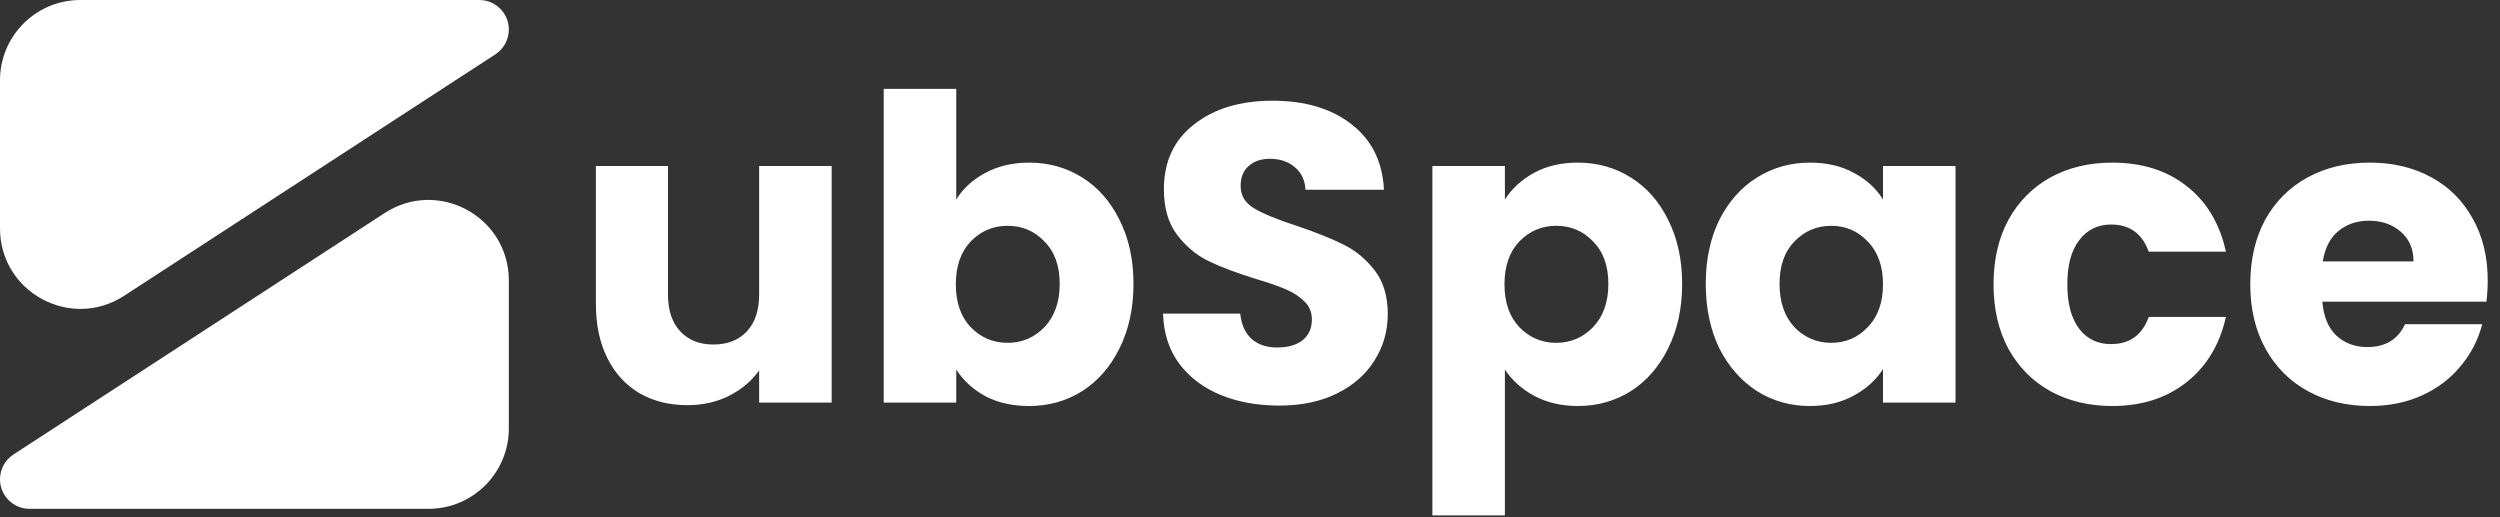 <svg width="962" height="199" viewBox="0 0 962 199" fill="none" xmlns="http://www.w3.org/2000/svg">
<rect x="0" y="0" width="962" height="199" fill="#333333" stroke="none"/>
<path d="M195.794 11.373C195.794 5.092 190.702 0 184.421 0H30.915C13.841 0 1.22844e-06 13.841 1.22844e-06 30.915V87.902C1.22844e-06 112.435 27.205 127.193 47.77 113.817L190.622 20.906C193.848 18.808 195.794 15.221 195.794 11.373Z" fill="white"/>
<path d="M0 184.421C0 190.702 5.092 195.794 11.373 195.794H164.879C181.953 195.794 195.794 181.953 195.794 164.879V107.892C195.794 83.359 168.589 68.6 148.023 81.976L5.172 174.887C1.946 176.986 0 180.573 0 184.421Z" fill="white"/>
<path d="M320.022 63.882V154.926H292.121V142.526C289.293 146.55 285.432 149.813 280.537 152.315C275.751 154.708 270.421 155.905 264.547 155.905C257.586 155.905 251.44 154.382 246.11 151.336C240.78 148.182 236.646 143.668 233.71 137.794C230.773 131.92 229.304 125.013 229.304 117.072V63.882H257.042V113.32C257.042 119.411 258.619 124.143 261.773 127.515C264.928 130.887 269.17 132.573 274.5 132.573C279.939 132.573 284.235 130.887 287.39 127.515C290.544 124.143 292.121 119.411 292.121 113.32V63.882H320.022ZM367.963 76.771C370.574 72.529 374.327 69.103 379.222 66.492C384.116 63.882 389.718 62.576 396.027 62.576C403.533 62.576 410.331 64.48 416.422 68.287C422.514 72.094 427.3 77.533 430.781 84.603C434.37 91.674 436.165 99.886 436.165 109.241C436.165 118.595 434.37 126.862 430.781 134.041C427.3 141.111 422.514 146.605 416.422 150.52C410.331 154.328 403.533 156.231 396.027 156.231C389.609 156.231 384.008 154.98 379.222 152.478C374.435 149.868 370.683 146.441 367.963 142.199V154.926H340.063V34.186H367.963V76.771ZM407.775 109.241C407.775 102.279 405.817 96.84 401.901 92.924C398.094 88.9 393.362 86.887 387.706 86.887C382.158 86.887 377.427 88.9 373.511 92.924C369.704 96.949 367.8 102.442 367.8 109.404C367.8 116.365 369.704 121.858 373.511 125.883C377.427 129.908 382.158 131.92 387.706 131.92C393.253 131.92 397.985 129.908 401.901 125.883C405.817 121.75 407.775 116.202 407.775 109.241ZM492.245 156.068C483.87 156.068 476.364 154.708 469.729 151.989C463.094 149.27 457.764 145.245 453.739 139.915C449.823 134.585 447.757 128.167 447.539 120.662H477.234C477.67 124.904 479.138 128.167 481.64 130.452C484.142 132.627 487.405 133.715 491.429 133.715C495.563 133.715 498.826 132.79 501.219 130.941C503.612 128.983 504.809 126.318 504.809 122.946C504.809 120.118 503.83 117.779 501.872 115.93C500.023 114.081 497.684 112.558 494.856 111.362C492.137 110.165 488.221 108.805 483.108 107.283C475.712 104.998 469.675 102.714 464.997 100.43C460.32 98.146 456.295 94.774 452.923 90.314C449.551 85.854 447.865 80.035 447.865 72.856C447.865 62.196 451.727 53.874 459.45 47.892C467.173 41.8 477.234 38.755 489.635 38.755C502.253 38.755 512.423 41.8 520.146 47.892C527.869 53.874 532.002 62.25 532.546 73.019H502.361C502.144 69.32 500.784 66.438 498.282 64.371C495.78 62.196 492.572 61.108 488.656 61.108C485.284 61.108 482.564 62.032 480.498 63.882C478.431 65.622 477.398 68.178 477.398 71.55C477.398 75.249 479.138 78.131 482.619 80.198C486.1 82.264 491.538 84.494 498.935 86.887C506.332 89.389 512.314 91.782 516.883 94.067C521.56 96.351 525.585 99.668 528.957 104.019C532.329 108.37 534.015 113.972 534.015 120.825C534.015 127.351 532.329 133.28 528.957 138.61C525.693 143.94 520.907 148.182 514.598 151.336C508.289 154.491 500.838 156.068 492.245 156.068ZM579.085 76.771C581.805 72.529 585.558 69.103 590.344 66.492C595.13 63.882 600.732 62.576 607.149 62.576C614.655 62.576 621.453 64.48 627.544 68.287C633.636 72.094 638.422 77.533 641.903 84.603C645.492 91.674 647.287 99.886 647.287 109.241C647.287 118.595 645.492 126.862 641.903 134.041C638.422 141.111 633.636 146.605 627.544 150.52C621.453 154.328 614.655 156.231 607.149 156.231C600.84 156.231 595.238 154.926 590.344 152.315C585.558 149.705 581.805 146.333 579.085 142.199V198.327H551.185V63.882H579.085V76.771ZM618.897 109.241C618.897 102.279 616.939 96.84 613.023 92.924C609.216 88.9 604.484 86.887 598.828 86.887C593.28 86.887 588.549 88.9 584.633 92.924C580.826 96.949 578.922 102.442 578.922 109.404C578.922 116.365 580.826 121.858 584.633 125.883C588.549 129.908 593.28 131.92 598.828 131.92C604.375 131.92 609.107 129.908 613.023 125.883C616.939 121.75 618.897 116.202 618.897 109.241ZM656.377 109.241C656.377 99.886 658.117 91.674 661.598 84.603C665.187 77.533 670.028 72.094 676.119 68.287C682.211 64.48 689.009 62.576 696.515 62.576C702.932 62.576 708.534 63.882 713.32 66.492C718.215 69.103 721.968 72.529 724.578 76.771V63.882H752.479V154.926H724.578V142.036C721.859 146.278 718.052 149.705 713.157 152.315C708.371 154.926 702.769 156.231 696.351 156.231C688.955 156.231 682.211 154.328 676.119 150.52C670.028 146.605 665.187 141.111 661.598 134.041C658.117 126.862 656.377 118.595 656.377 109.241ZM724.578 109.404C724.578 102.442 722.62 96.949 718.704 92.924C714.897 88.9 710.22 86.887 704.673 86.887C699.125 86.887 694.393 88.9 690.478 92.924C686.67 96.84 684.767 102.279 684.767 109.241C684.767 116.202 686.67 121.75 690.478 125.883C694.393 129.908 699.125 131.92 704.673 131.92C710.22 131.92 714.897 129.908 718.704 125.883C722.62 121.858 724.578 116.365 724.578 109.404ZM767.116 109.404C767.116 99.94 769.02 91.674 772.827 84.603C776.743 77.533 782.127 72.094 788.98 68.287C795.941 64.48 803.882 62.576 812.801 62.576C824.223 62.576 833.741 65.568 841.355 71.55C849.078 77.533 854.136 85.963 856.529 96.84H826.833C824.332 89.879 819.491 86.398 812.312 86.398C807.2 86.398 803.121 88.41 800.075 92.435C797.029 96.351 795.506 102.007 795.506 109.404C795.506 116.8 797.029 122.511 800.075 126.536C803.121 130.452 807.2 132.409 812.312 132.409C819.491 132.409 824.332 128.929 826.833 121.967H856.529C854.136 132.627 849.078 141.003 841.355 147.094C833.632 153.185 824.114 156.231 812.801 156.231C803.882 156.231 795.941 154.328 788.98 150.52C782.127 146.713 776.743 141.275 772.827 134.204C769.02 127.134 767.116 118.867 767.116 109.404ZM957.276 107.935C957.276 110.546 957.113 113.265 956.786 116.093H893.643C894.078 121.75 895.873 126.101 899.027 129.146C902.29 132.083 906.261 133.552 910.938 133.552C917.9 133.552 922.74 130.615 925.459 124.741H955.155C953.632 130.723 950.858 136.108 946.834 140.894C942.918 145.68 937.968 149.433 931.986 152.152C926.003 154.871 919.314 156.231 911.917 156.231C902.997 156.231 895.057 154.328 888.095 150.52C881.134 146.713 875.695 141.275 871.779 134.204C867.863 127.134 865.905 118.867 865.905 109.404C865.905 99.94 867.809 91.674 871.616 84.603C875.532 77.533 880.971 72.094 887.932 68.287C894.894 64.48 902.889 62.576 911.917 62.576C920.728 62.576 928.559 64.425 935.412 68.124C942.265 71.822 947.595 77.098 951.402 83.951C955.318 90.803 957.276 98.798 957.276 107.935ZM928.723 100.593C928.723 95.807 927.091 92 923.828 89.172C920.565 86.344 916.485 84.93 911.591 84.93C906.913 84.93 902.943 86.289 899.68 89.008C896.525 91.728 894.567 95.589 893.806 100.593H928.723Z" fill="white"/>
</svg>
